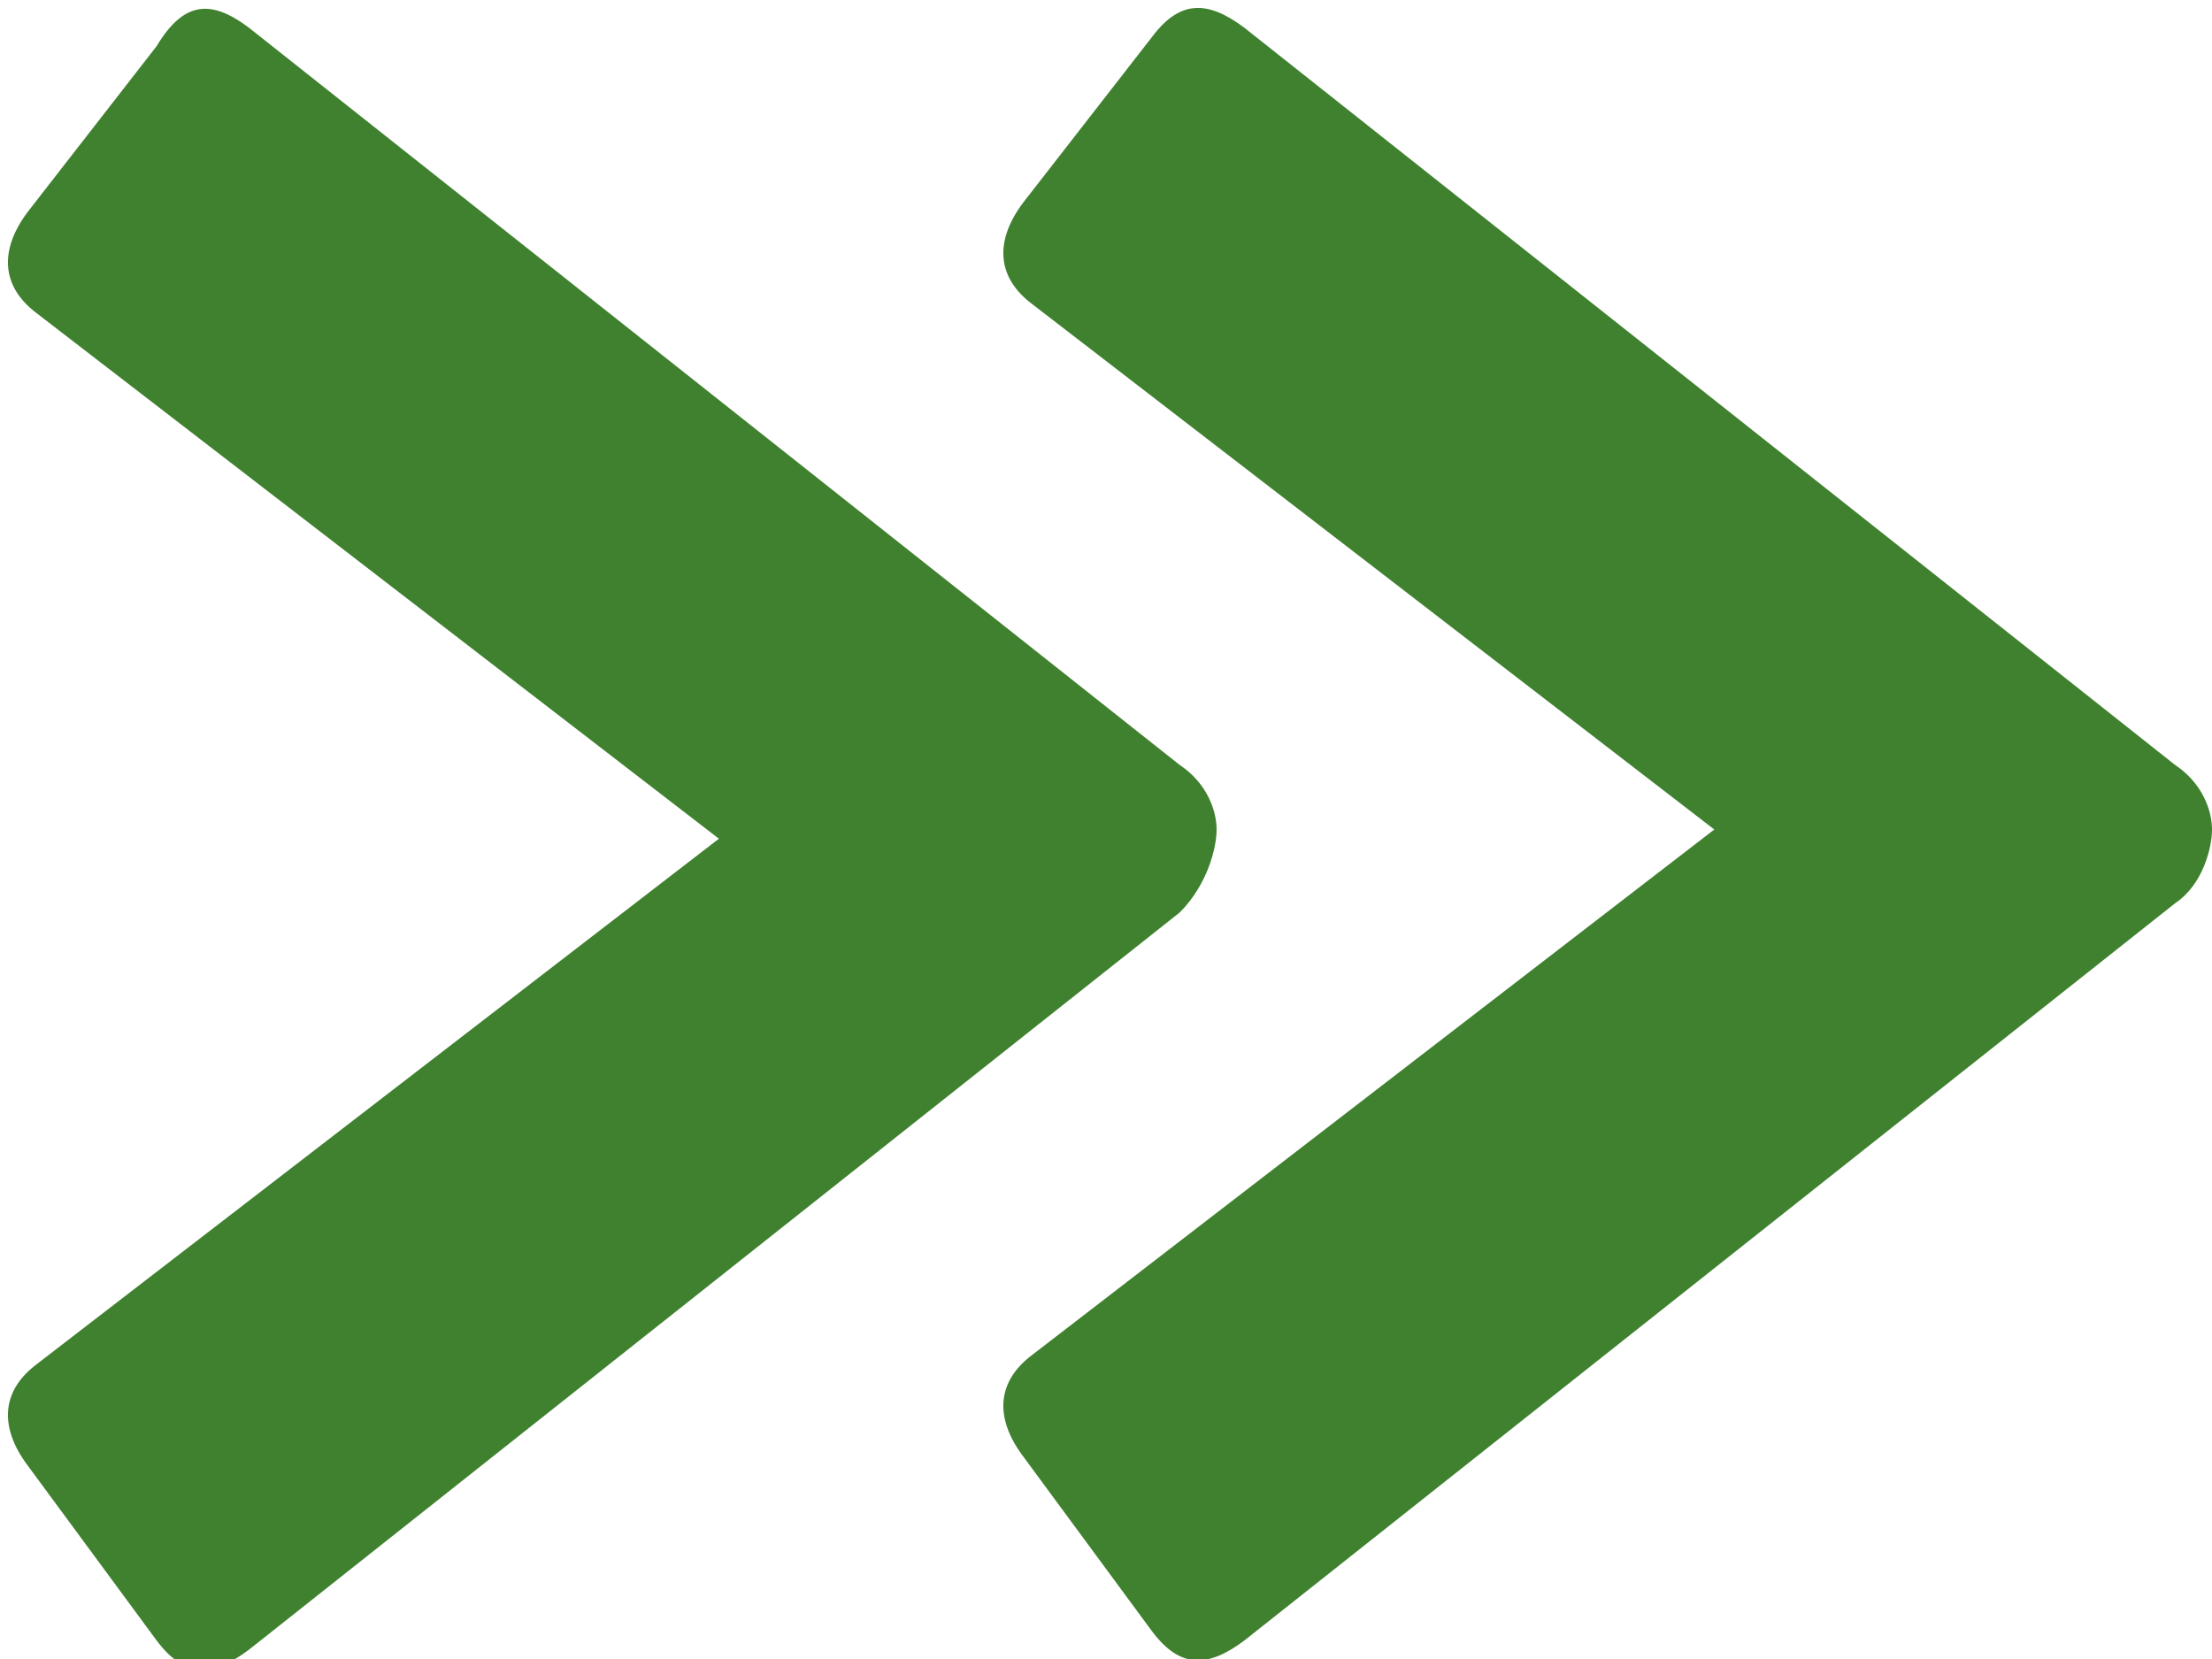 <?xml version="1.0" encoding="utf-8"?>
<!-- Generator: Adobe Illustrator 19.0.0, SVG Export Plug-In . SVG Version: 6.00 Build 0)  -->
<svg version="1.1" id="Layer_1" xmlns="http://www.w3.org/2000/svg" xmlns:xlink="http://www.w3.org/1999/xlink" x="0px" y="0px"
	 width="24px" height="18px" viewBox="-290 386 24 18" style="enable-background:new -290 386 24 18;" xml:space="preserve">
<style type="text/css">
	.st0{fill:#3F812F;}
</style>
<g>
	<path class="st0" d="M-266,395c0-0.2-0.1-0.5-0.4-0.7l-10.1-8c-0.4-0.3-0.7-0.3-1,0.1l-1.4,1.8c-0.3,0.4-0.3,0.8,0.1,1.1l7.4,5.7
		l-7.4,5.7c-0.4,0.3-0.4,0.7-0.1,1.1l1.4,1.9c0.3,0.4,0.6,0.4,1,0.1l10.1-8C-266.1,395.6-266,395.2-266,395 M-276.8,395
		c0-0.2-0.1-0.5-0.4-0.7l-10.1-8c-0.4-0.3-0.7-0.3-1,0.2l-1.4,1.8c-0.3,0.4-0.3,0.8,0.1,1.1l7.4,5.7l-7.4,5.7
		c-0.4,0.3-0.4,0.7-0.1,1.1l1.4,1.9c0.3,0.4,0.6,0.4,1,0.1l10.1-8C-276.9,395.6-276.8,395.2-276.8,395"/>
</g>
</svg>
